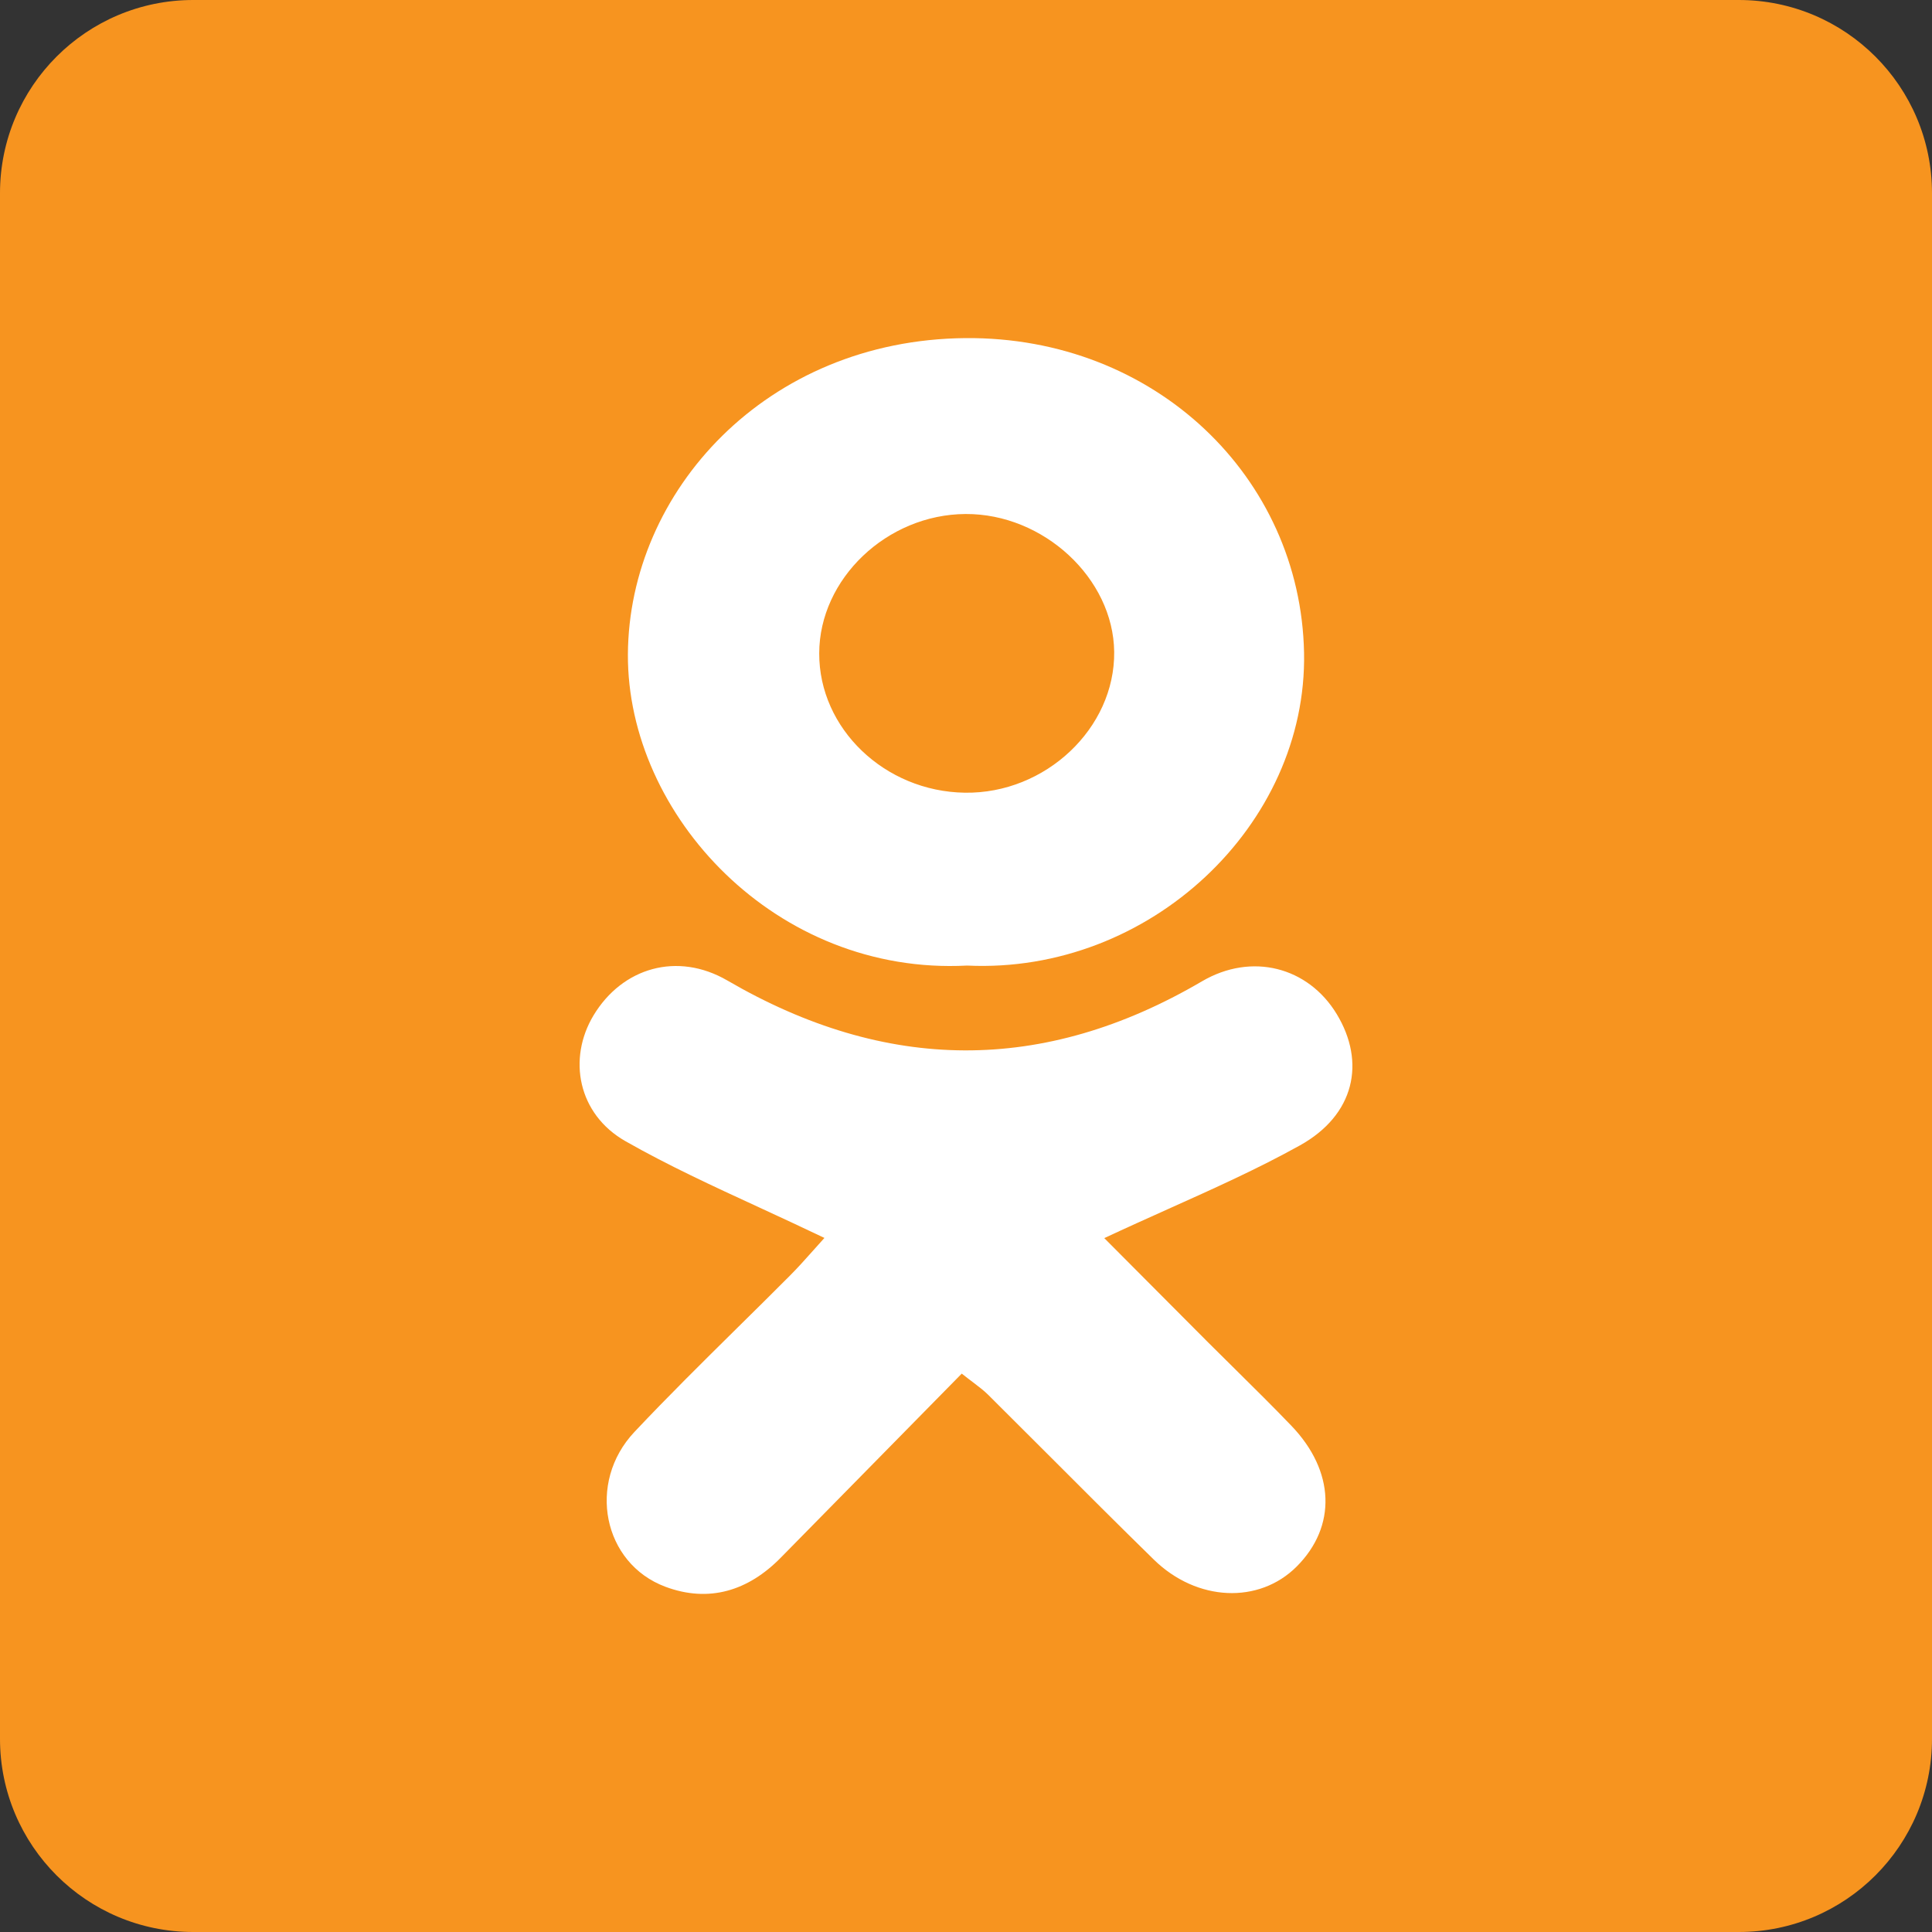 <svg width="40" height="40" viewBox="0 0 40 40" fill="none" xmlns="http://www.w3.org/2000/svg">
<rect x="0" y="0" width="40" height="40" fill="#333333" stroke="none"/>
<path d="M36 0H4C1.791 0 0 1.791 0 4V36C0 38.209 1.791 40 4 40H36C38.209 40 40 38.209 40 36V4C40 1.791 38.209 0 36 0Z" fill="#F7941F"/>
<path fill-rule="evenodd" clip-rule="evenodd" d="M26.999 13.515C27.068 17.073 23.805 20.17 20.022 19.991C16.069 20.198 12.983 16.878 13 13.547C13.019 10.173 15.864 7.037 19.987 7C23.91 6.967 26.928 9.879 26.999 13.515ZM23.068 13.495C23.051 11.974 21.605 10.633 19.99 10.642C18.363 10.651 16.964 11.983 16.961 13.526C16.956 15.084 18.317 16.387 19.974 16.412C21.644 16.438 23.086 15.078 23.068 13.495Z" fill="white"/>
<path d="M24.884 20.318C25.917 19.712 27.083 20.021 27.674 20.993C28.282 21.994 28.046 23.085 26.912 23.715C26.046 24.196 25.138 24.604 24.184 25.032C23.753 25.226 23.313 25.423 22.863 25.634C23.581 26.355 24.301 27.078 25.02 27.8C25.206 27.986 25.393 28.17 25.58 28.355C25.968 28.739 26.356 29.122 26.734 29.516C27.64 30.457 27.677 31.603 26.846 32.434C26.068 33.212 24.783 33.163 23.89 32.291C23.164 31.581 22.447 30.864 21.73 30.146C21.305 29.721 20.88 29.296 20.453 28.872C20.368 28.788 20.272 28.716 20.148 28.621C20.079 28.569 20.001 28.51 19.912 28.439C19.209 29.153 18.513 29.861 17.82 30.567C17.268 31.129 16.717 31.689 16.166 32.249C15.493 32.936 14.679 33.189 13.776 32.852C12.484 32.369 12.145 30.697 13.136 29.646C13.83 28.909 14.551 28.197 15.272 27.485C15.633 27.129 15.994 26.773 16.351 26.414C16.515 26.25 16.67 26.076 16.829 25.898C16.907 25.81 16.987 25.721 17.069 25.63C16.611 25.411 16.163 25.204 15.724 25.001C14.756 24.555 13.832 24.129 12.951 23.628C11.962 23.066 11.75 21.918 12.288 21.023C12.886 20.03 14.026 19.7 15.059 20.3C18.338 22.209 21.598 22.244 24.884 20.318Z" fill="white"/>
</svg>
